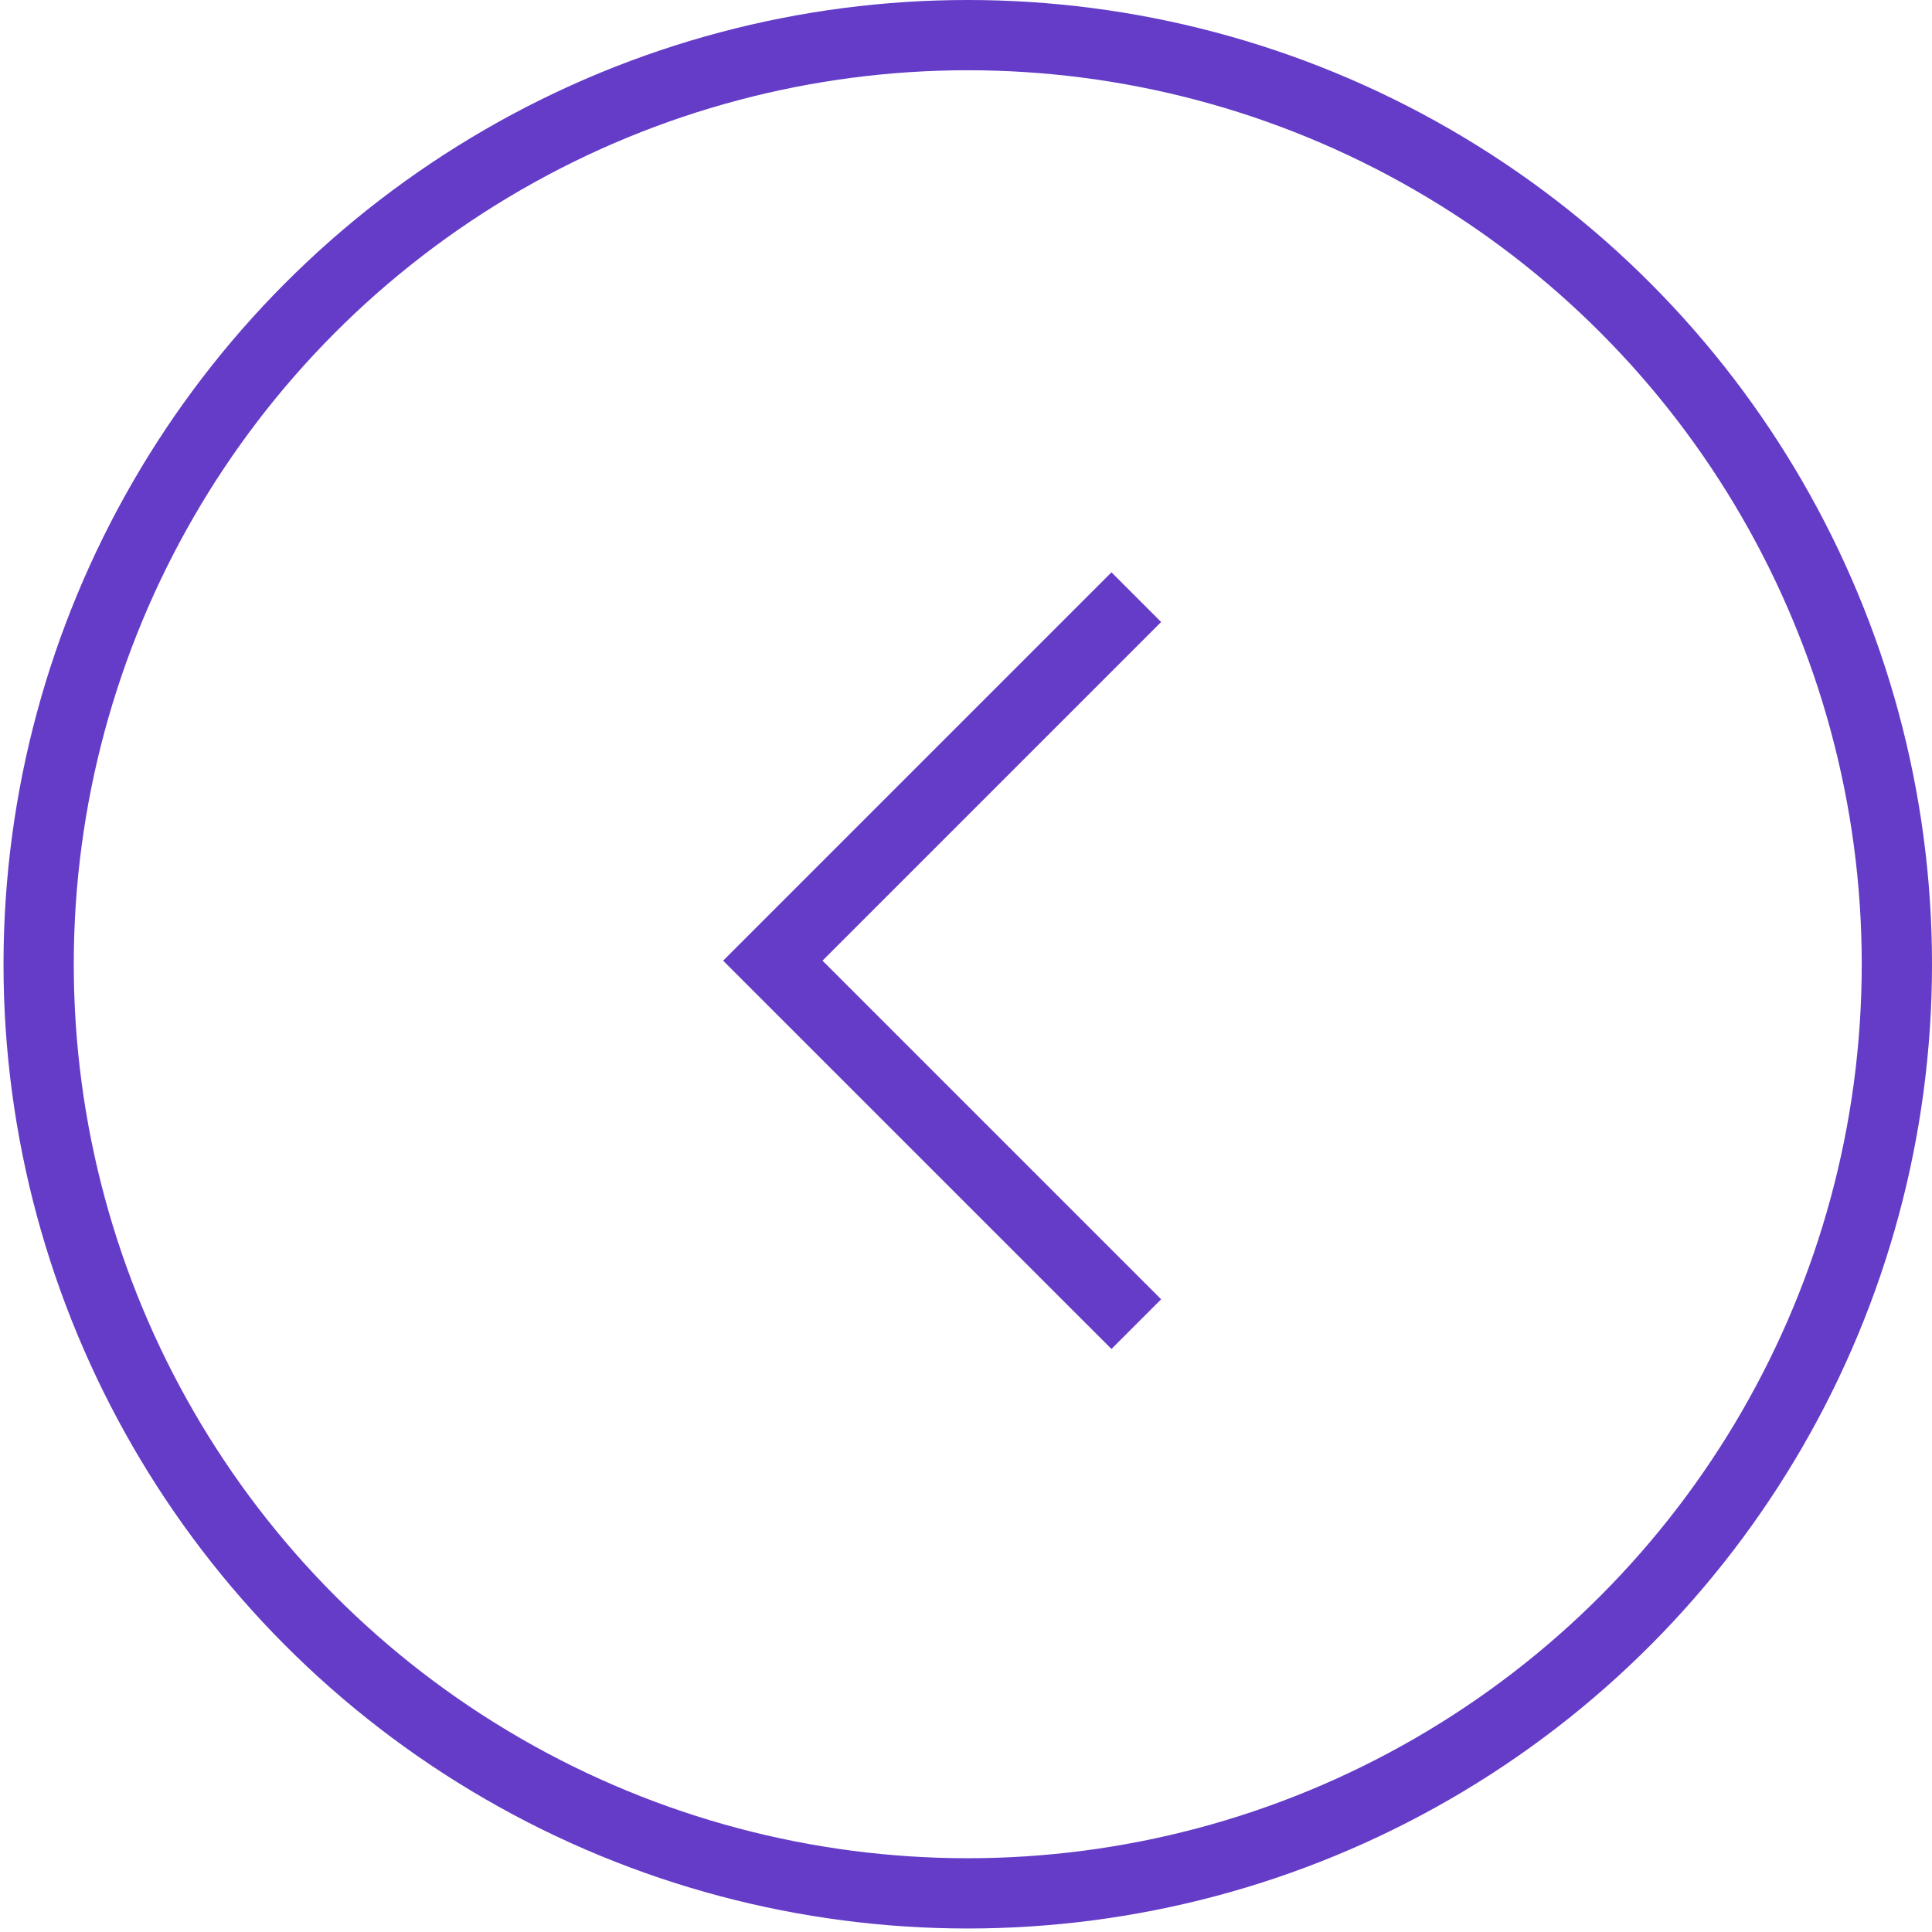 <?xml version="1.0" encoding="UTF-8"?> <svg xmlns="http://www.w3.org/2000/svg" width="55" height="55" viewBox="0 0 55 55" fill="none"><circle cx="27.45" cy="27.45" r="26.45" transform="matrix(-1 0 0 1 55 0)" stroke="#643CC7" stroke-width="2"></circle><path d="M32.348 17L22 27.348L32.348 37.695" stroke="#643CC7" stroke-width="2"></path></svg> 